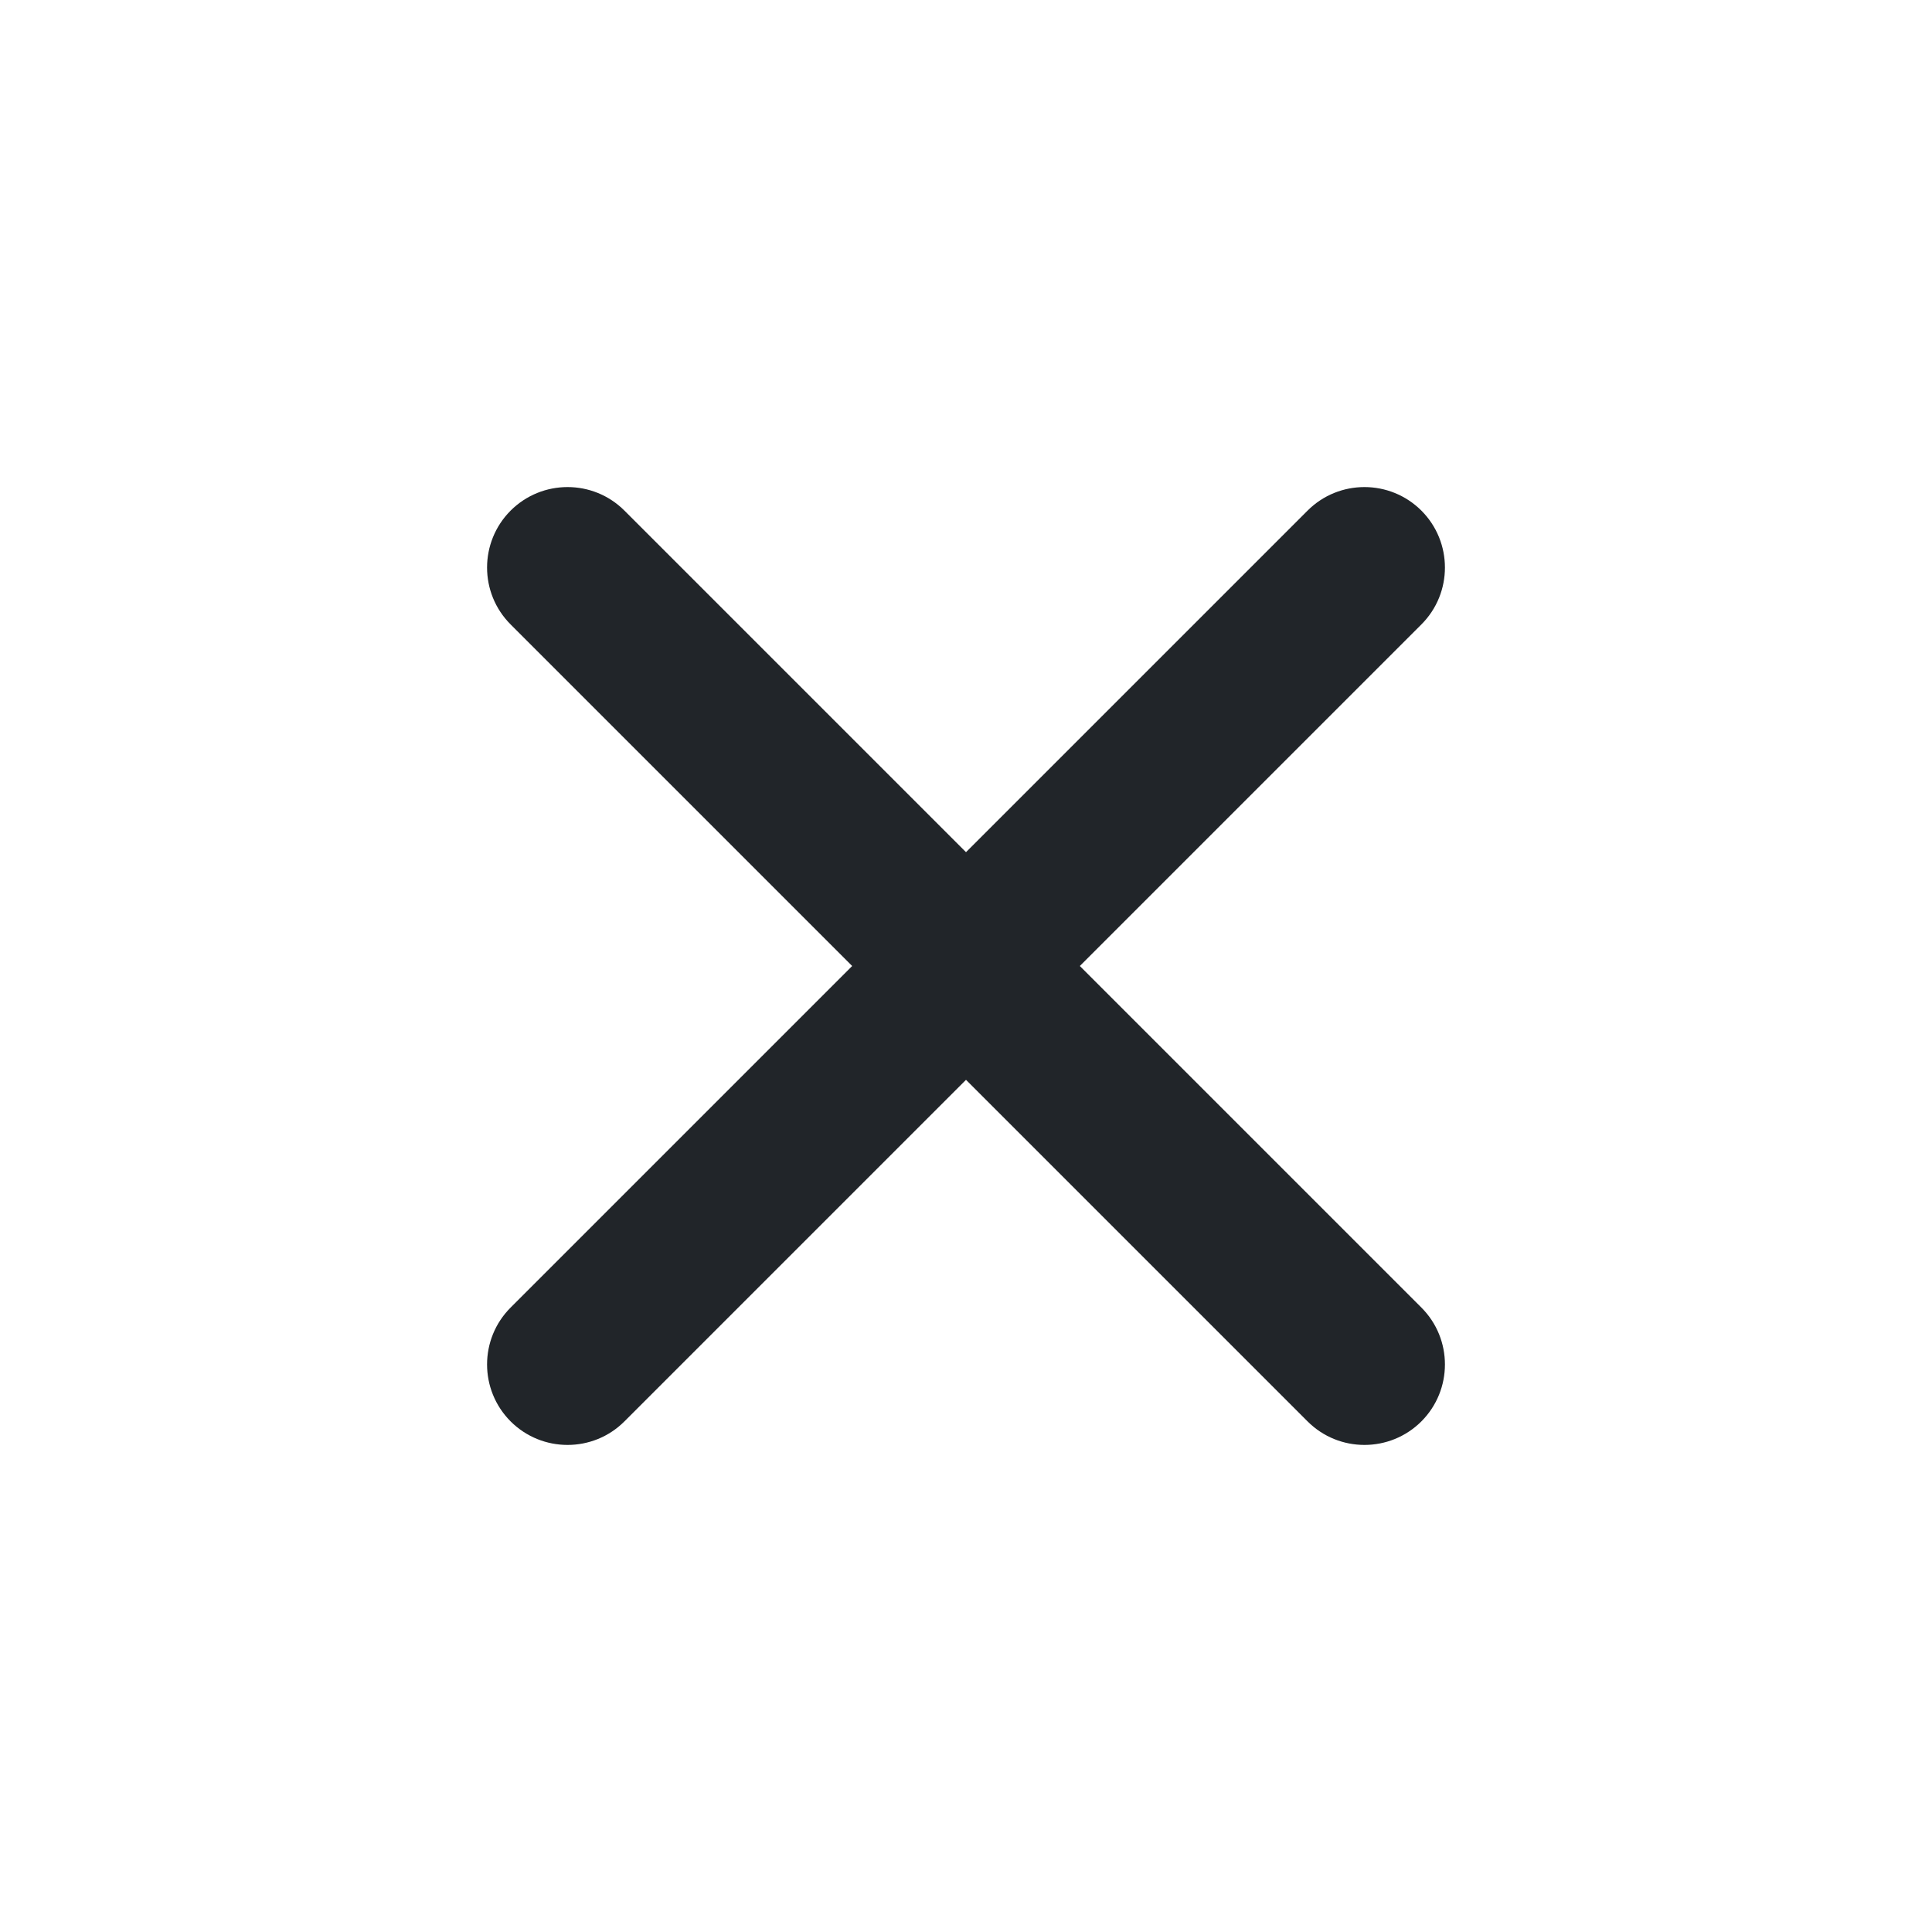 <svg width="24" height="24" viewBox="0 0 24 24" fill="none" xmlns="http://www.w3.org/2000/svg">
<path d="M16.243 6.343L6.343 16.243C5.953 16.633 5.953 17.266 6.343 17.657C6.734 18.047 7.367 18.047 7.757 17.657L17.657 7.757C18.047 7.367 18.047 6.734 17.657 6.343C17.266 5.953 16.633 5.953 16.243 6.343Z" fill="#212529"/>
<path d="M17.657 16.243L7.757 6.343C7.367 5.953 6.734 5.953 6.343 6.343C5.953 6.734 5.953 7.367 6.343 7.757L16.243 17.657C16.633 18.047 17.266 18.047 17.657 17.657C18.047 17.266 18.047 16.633 17.657 16.243Z" fill="#212529"/>
</svg>
